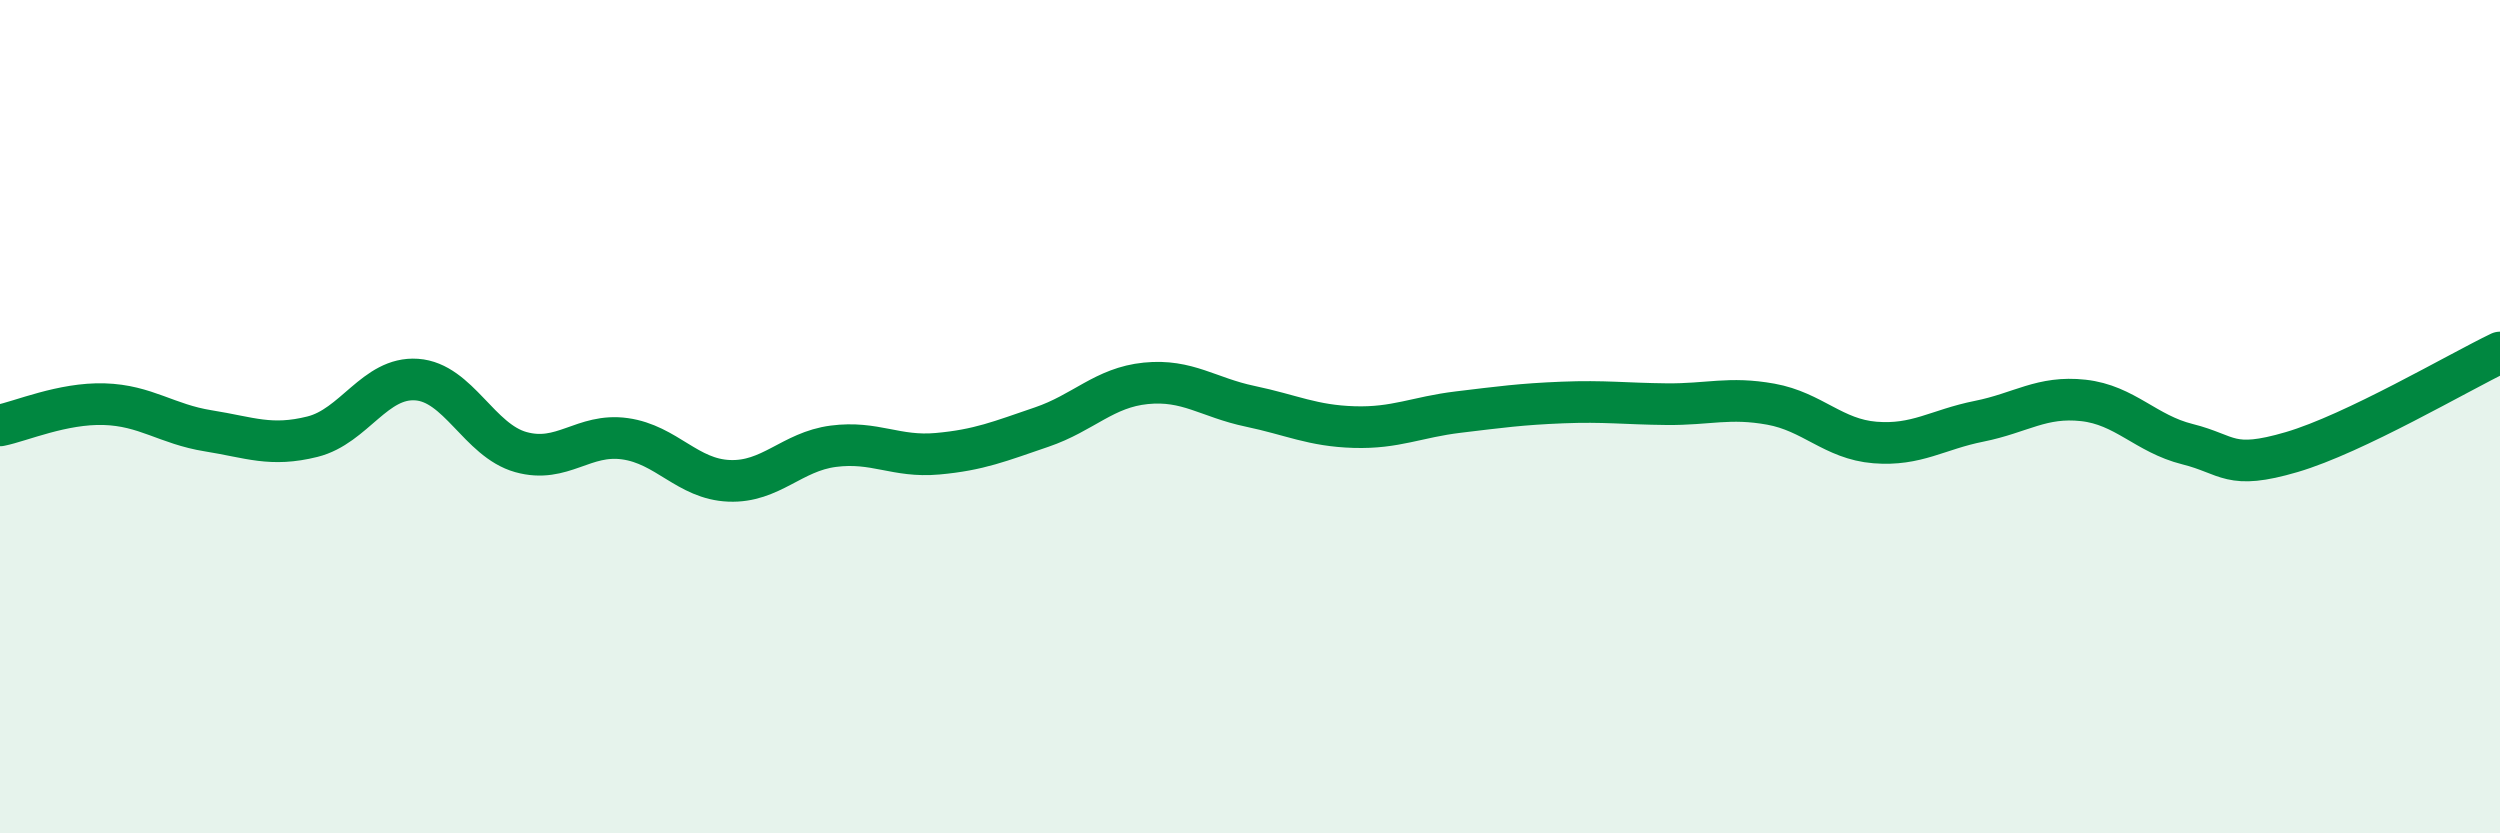 
    <svg width="60" height="20" viewBox="0 0 60 20" xmlns="http://www.w3.org/2000/svg">
      <path
        d="M 0,10.21 C 0.5,10.11 1.5,9.67 2.5,9.7 C 3.5,9.73 4,10.18 5,10.34 C 6,10.5 6.5,10.73 7.5,10.48 C 8.5,10.23 9,9.04 10,9.11 C 11,9.18 11.5,10.57 12.5,10.85 C 13.5,11.13 14,10.39 15,10.53 C 16,10.67 16.5,11.5 17.5,11.54 C 18.5,11.58 19,10.84 20,10.71 C 21,10.58 21.5,10.98 22.5,10.89 C 23.5,10.8 24,10.59 25,10.25 C 26,9.91 26.5,9.3 27.5,9.2 C 28.5,9.1 29,9.54 30,9.75 C 31,9.96 31.5,10.22 32.5,10.25 C 33.5,10.28 34,10.01 35,9.89 C 36,9.77 36.5,9.7 37.5,9.66 C 38.5,9.62 39,9.69 40,9.7 C 41,9.71 41.5,9.52 42.5,9.7 C 43.5,9.88 44,10.54 45,10.62 C 46,10.7 46.5,10.31 47.5,10.11 C 48.5,9.91 49,9.5 50,9.61 C 51,9.72 51.5,10.41 52.5,10.66 C 53.5,10.91 53.5,11.29 55,10.85 C 56.5,10.41 59,8.94 60,8.46L60 20L0 20Z"
        fill="#008740"
        opacity="0.1"
        stroke-linecap="round"
        stroke-linejoin="round"
      />
      <path
        d="M 0,10.21 C 0.5,10.11 1.5,9.67 2.5,9.7 C 3.5,9.73 4,10.18 5,10.34 C 6,10.5 6.5,10.73 7.5,10.48 C 8.5,10.23 9,9.04 10,9.11 C 11,9.18 11.5,10.57 12.5,10.85 C 13.5,11.13 14,10.39 15,10.53 C 16,10.67 16.5,11.5 17.5,11.54 C 18.5,11.58 19,10.84 20,10.71 C 21,10.58 21.5,10.98 22.5,10.89 C 23.5,10.8 24,10.59 25,10.25 C 26,9.91 26.5,9.3 27.5,9.2 C 28.5,9.1 29,9.54 30,9.75 C 31,9.96 31.5,10.22 32.5,10.25 C 33.5,10.28 34,10.01 35,9.89 C 36,9.77 36.5,9.7 37.5,9.66 C 38.5,9.62 39,9.69 40,9.7 C 41,9.71 41.5,9.52 42.5,9.7 C 43.5,9.88 44,10.54 45,10.62 C 46,10.7 46.5,10.31 47.5,10.11 C 48.5,9.91 49,9.5 50,9.61 C 51,9.72 51.5,10.41 52.5,10.66 C 53.5,10.91 53.5,11.29 55,10.85 C 56.5,10.41 59,8.94 60,8.46"
        stroke="#008740"
        stroke-width="1"
        fill="none"
        stroke-linecap="round"
        stroke-linejoin="round"
      />
    </svg>
  